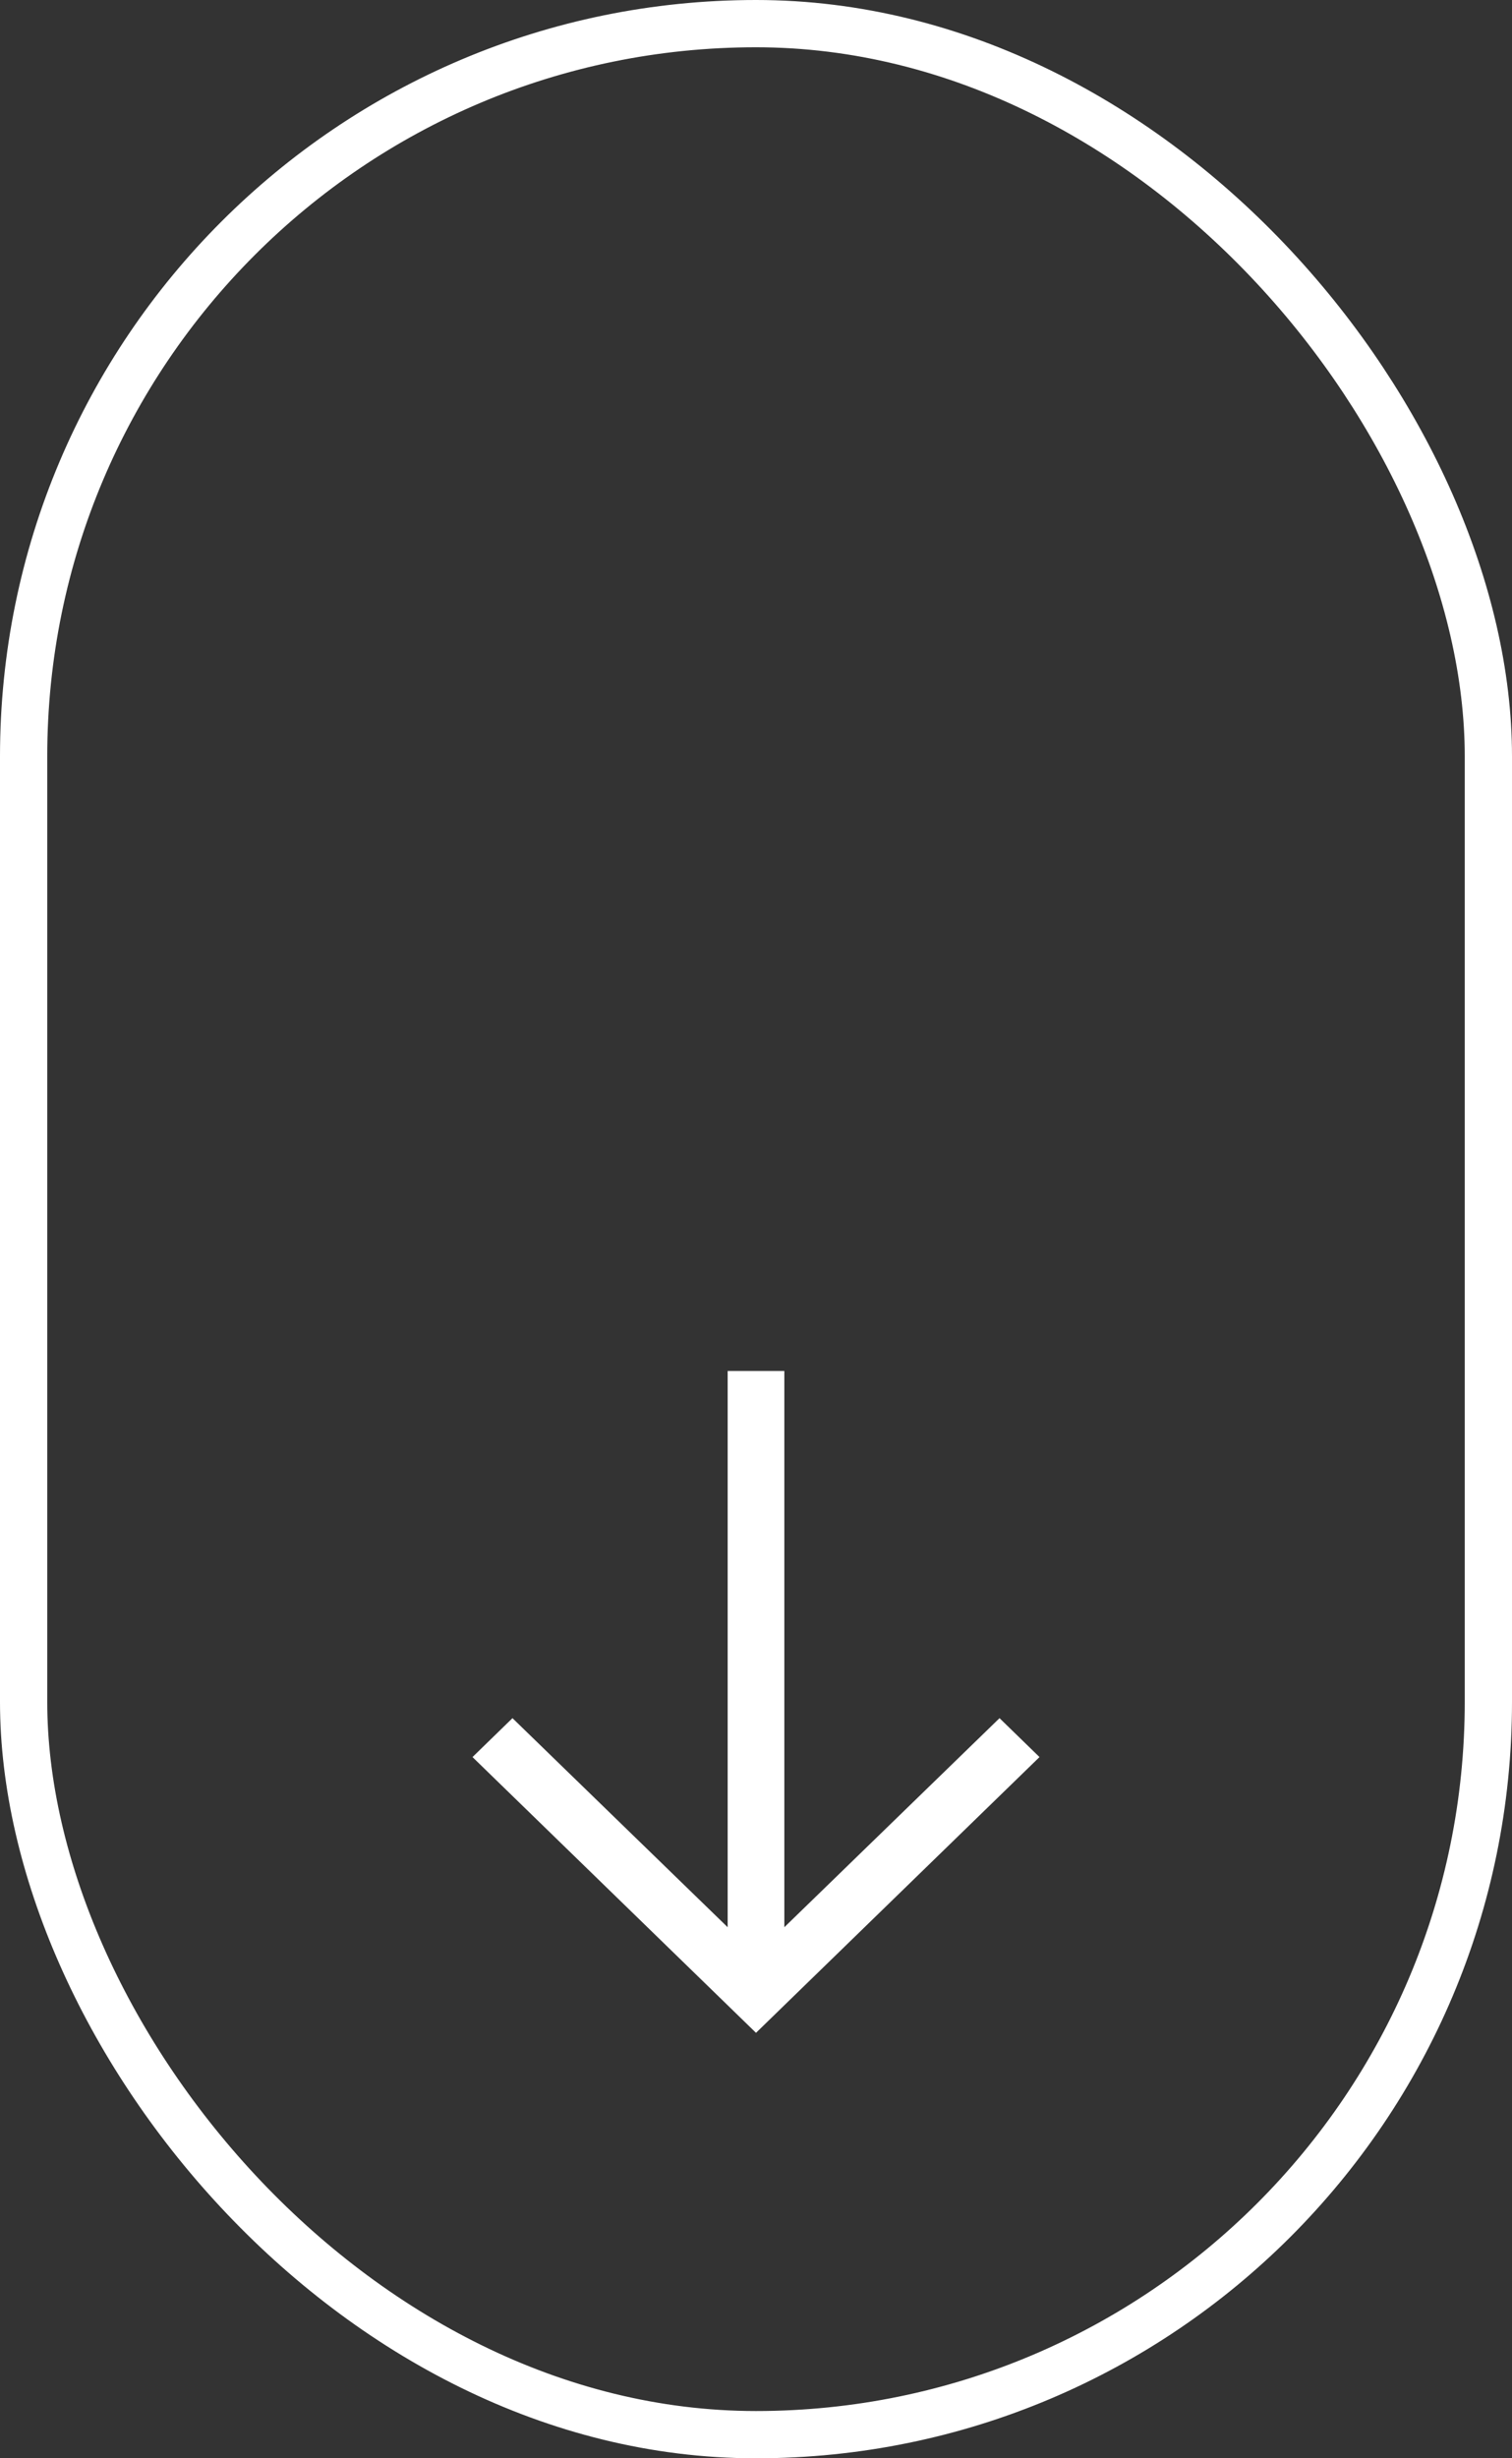 <svg width="32" height="52" viewBox="0 0 32 52" fill="none" xmlns="http://www.w3.org/2000/svg">
<rect x="0" y="0" width="32" height="52" fill="#333333" stroke="none"/>
<rect x="0.5" y="0.5" width="31" height="51" rx="15.5" stroke="white"/>
<path d="M21.154 36.344L16.6 40.766V29H15.4V40.766L10.846 36.344L10 37.167L16 43L22 37.167L21.154 36.344Z" fill="white"/>
</svg>
